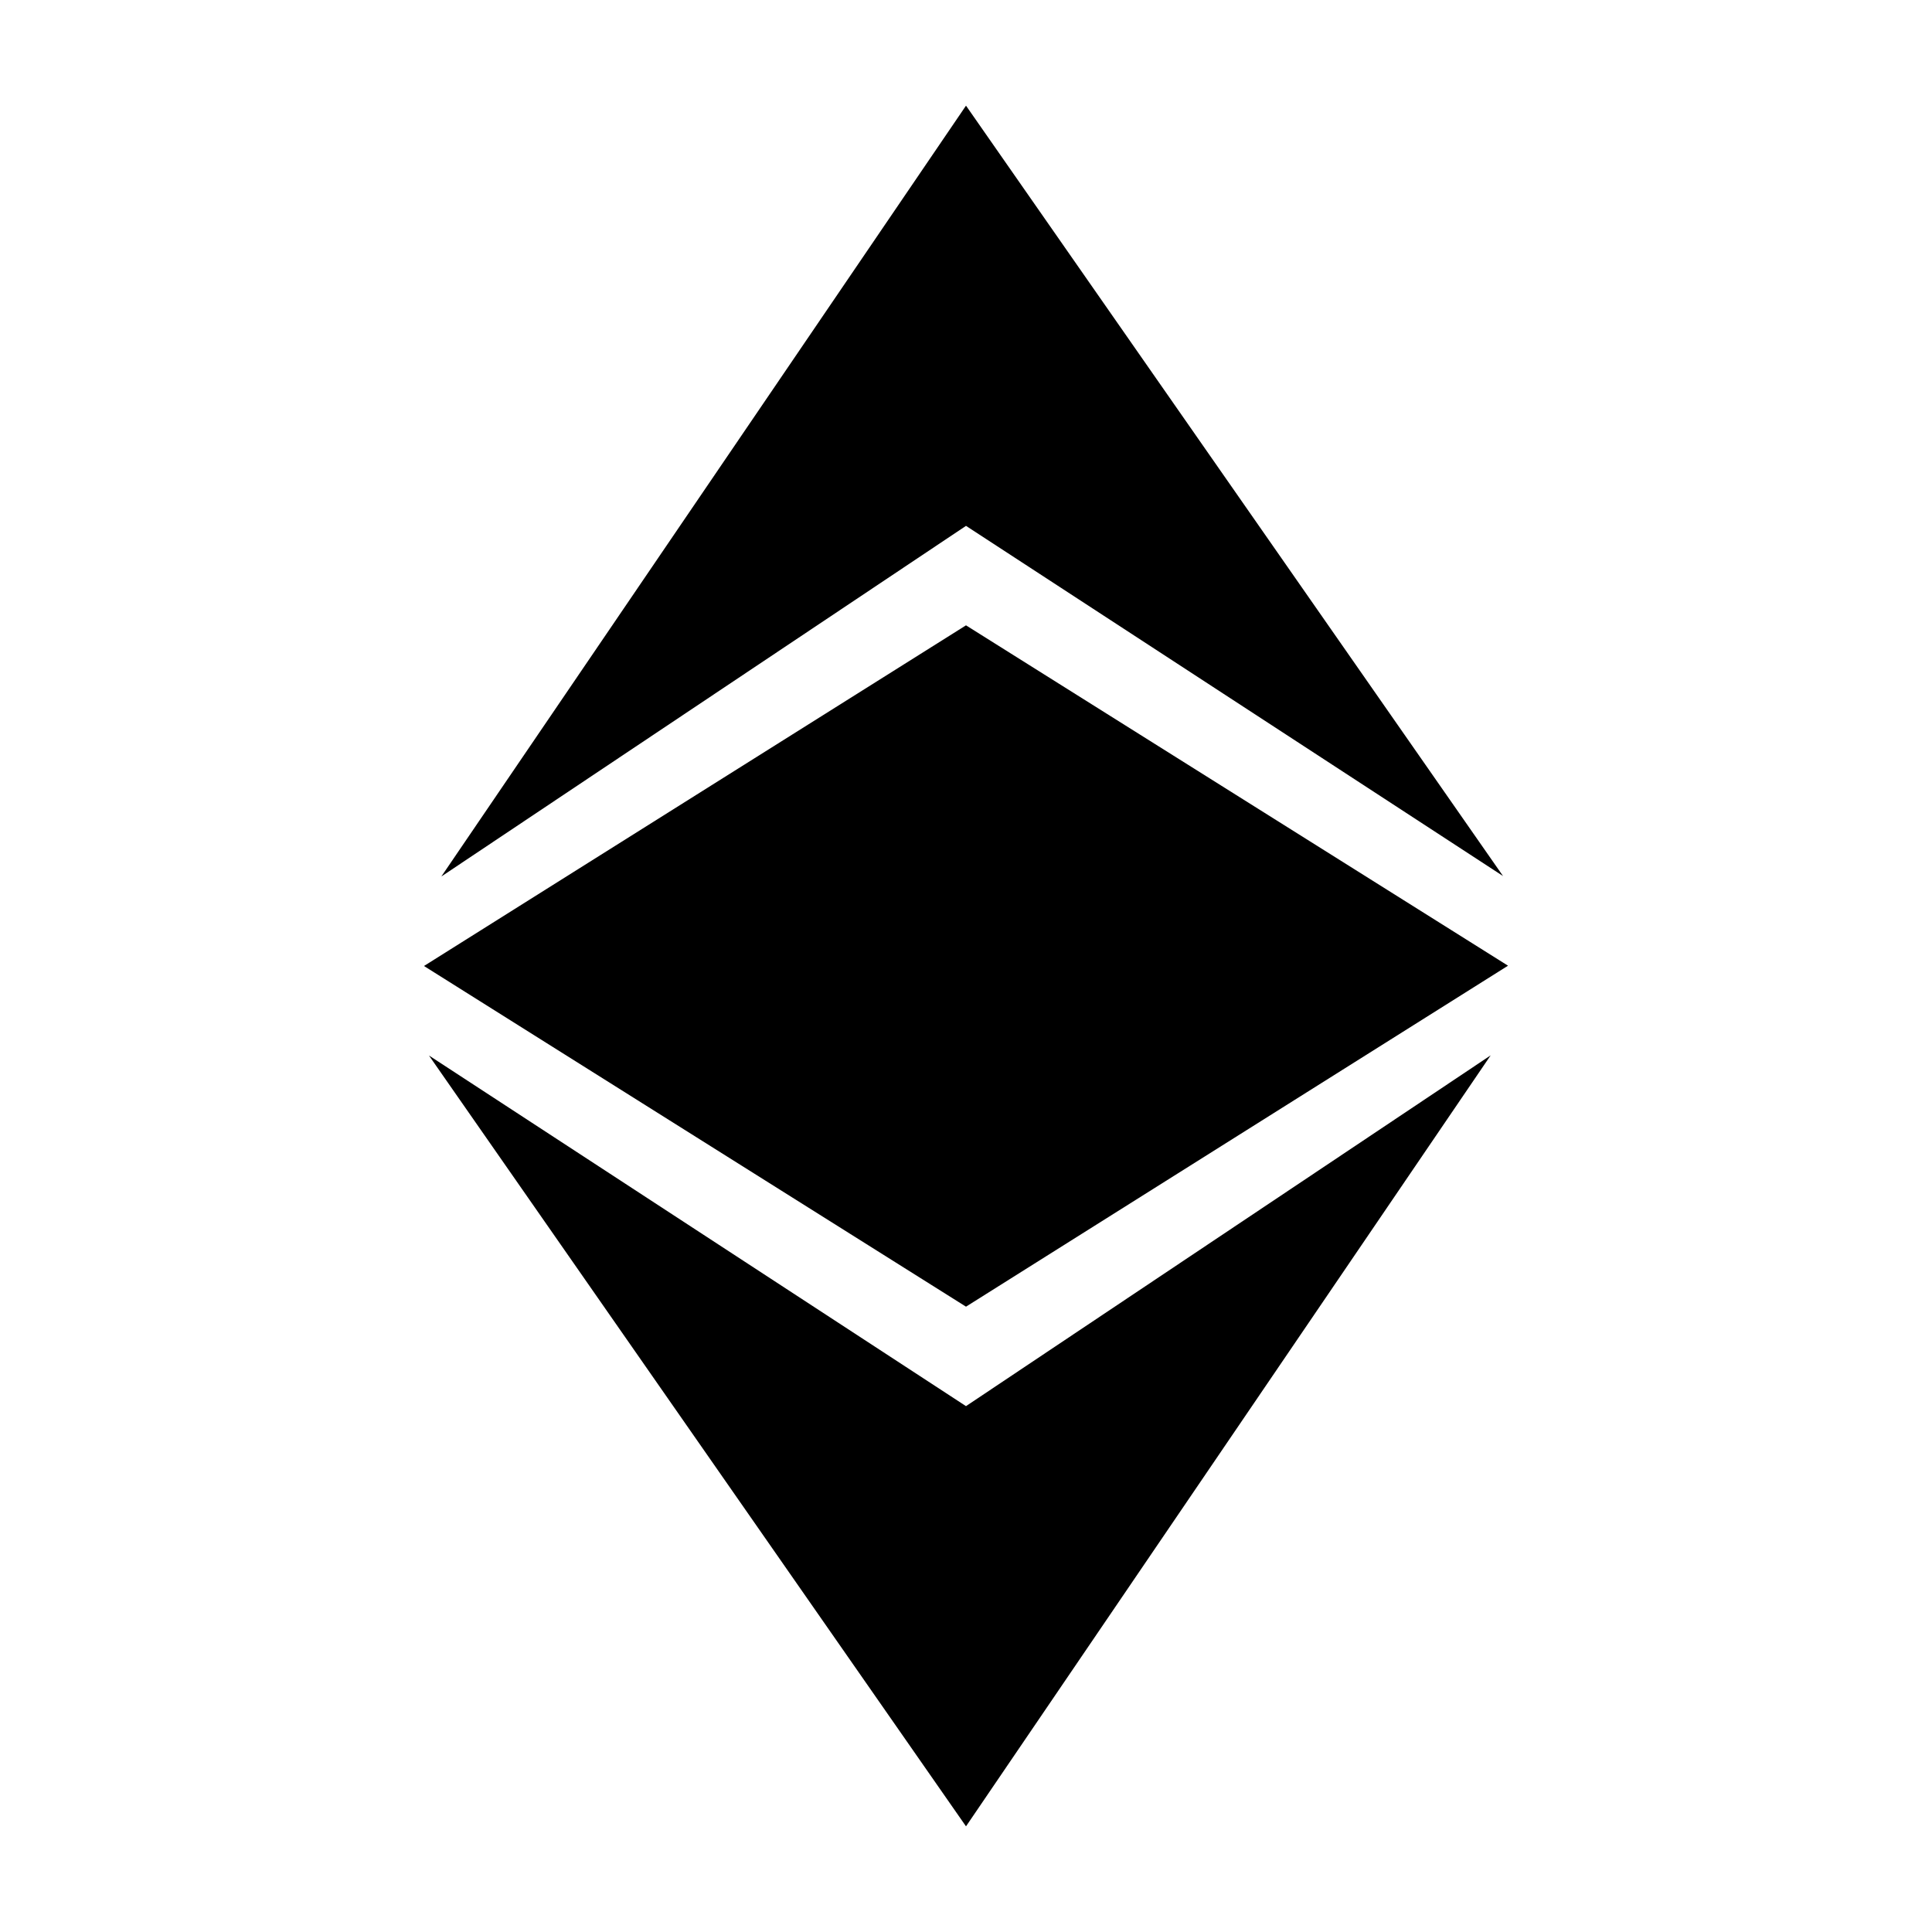 <svg width="128" height="128" viewBox="0 0 128 128" fill="none" xmlns="http://www.w3.org/2000/svg">
<path d="M64 34.84L99.58 58.04L64 7L29.24 58.07L64 34.84Z" fill="black"/>
<path d="M99.91 63.98L64 41.43L28.09 64L64 86.57L99.91 63.98Z" fill="black"/>
<path d="M28.42 69.93L64 121L98.76 69.92L64 93.16L28.42 69.93Z" fill="black"/>
</svg>
